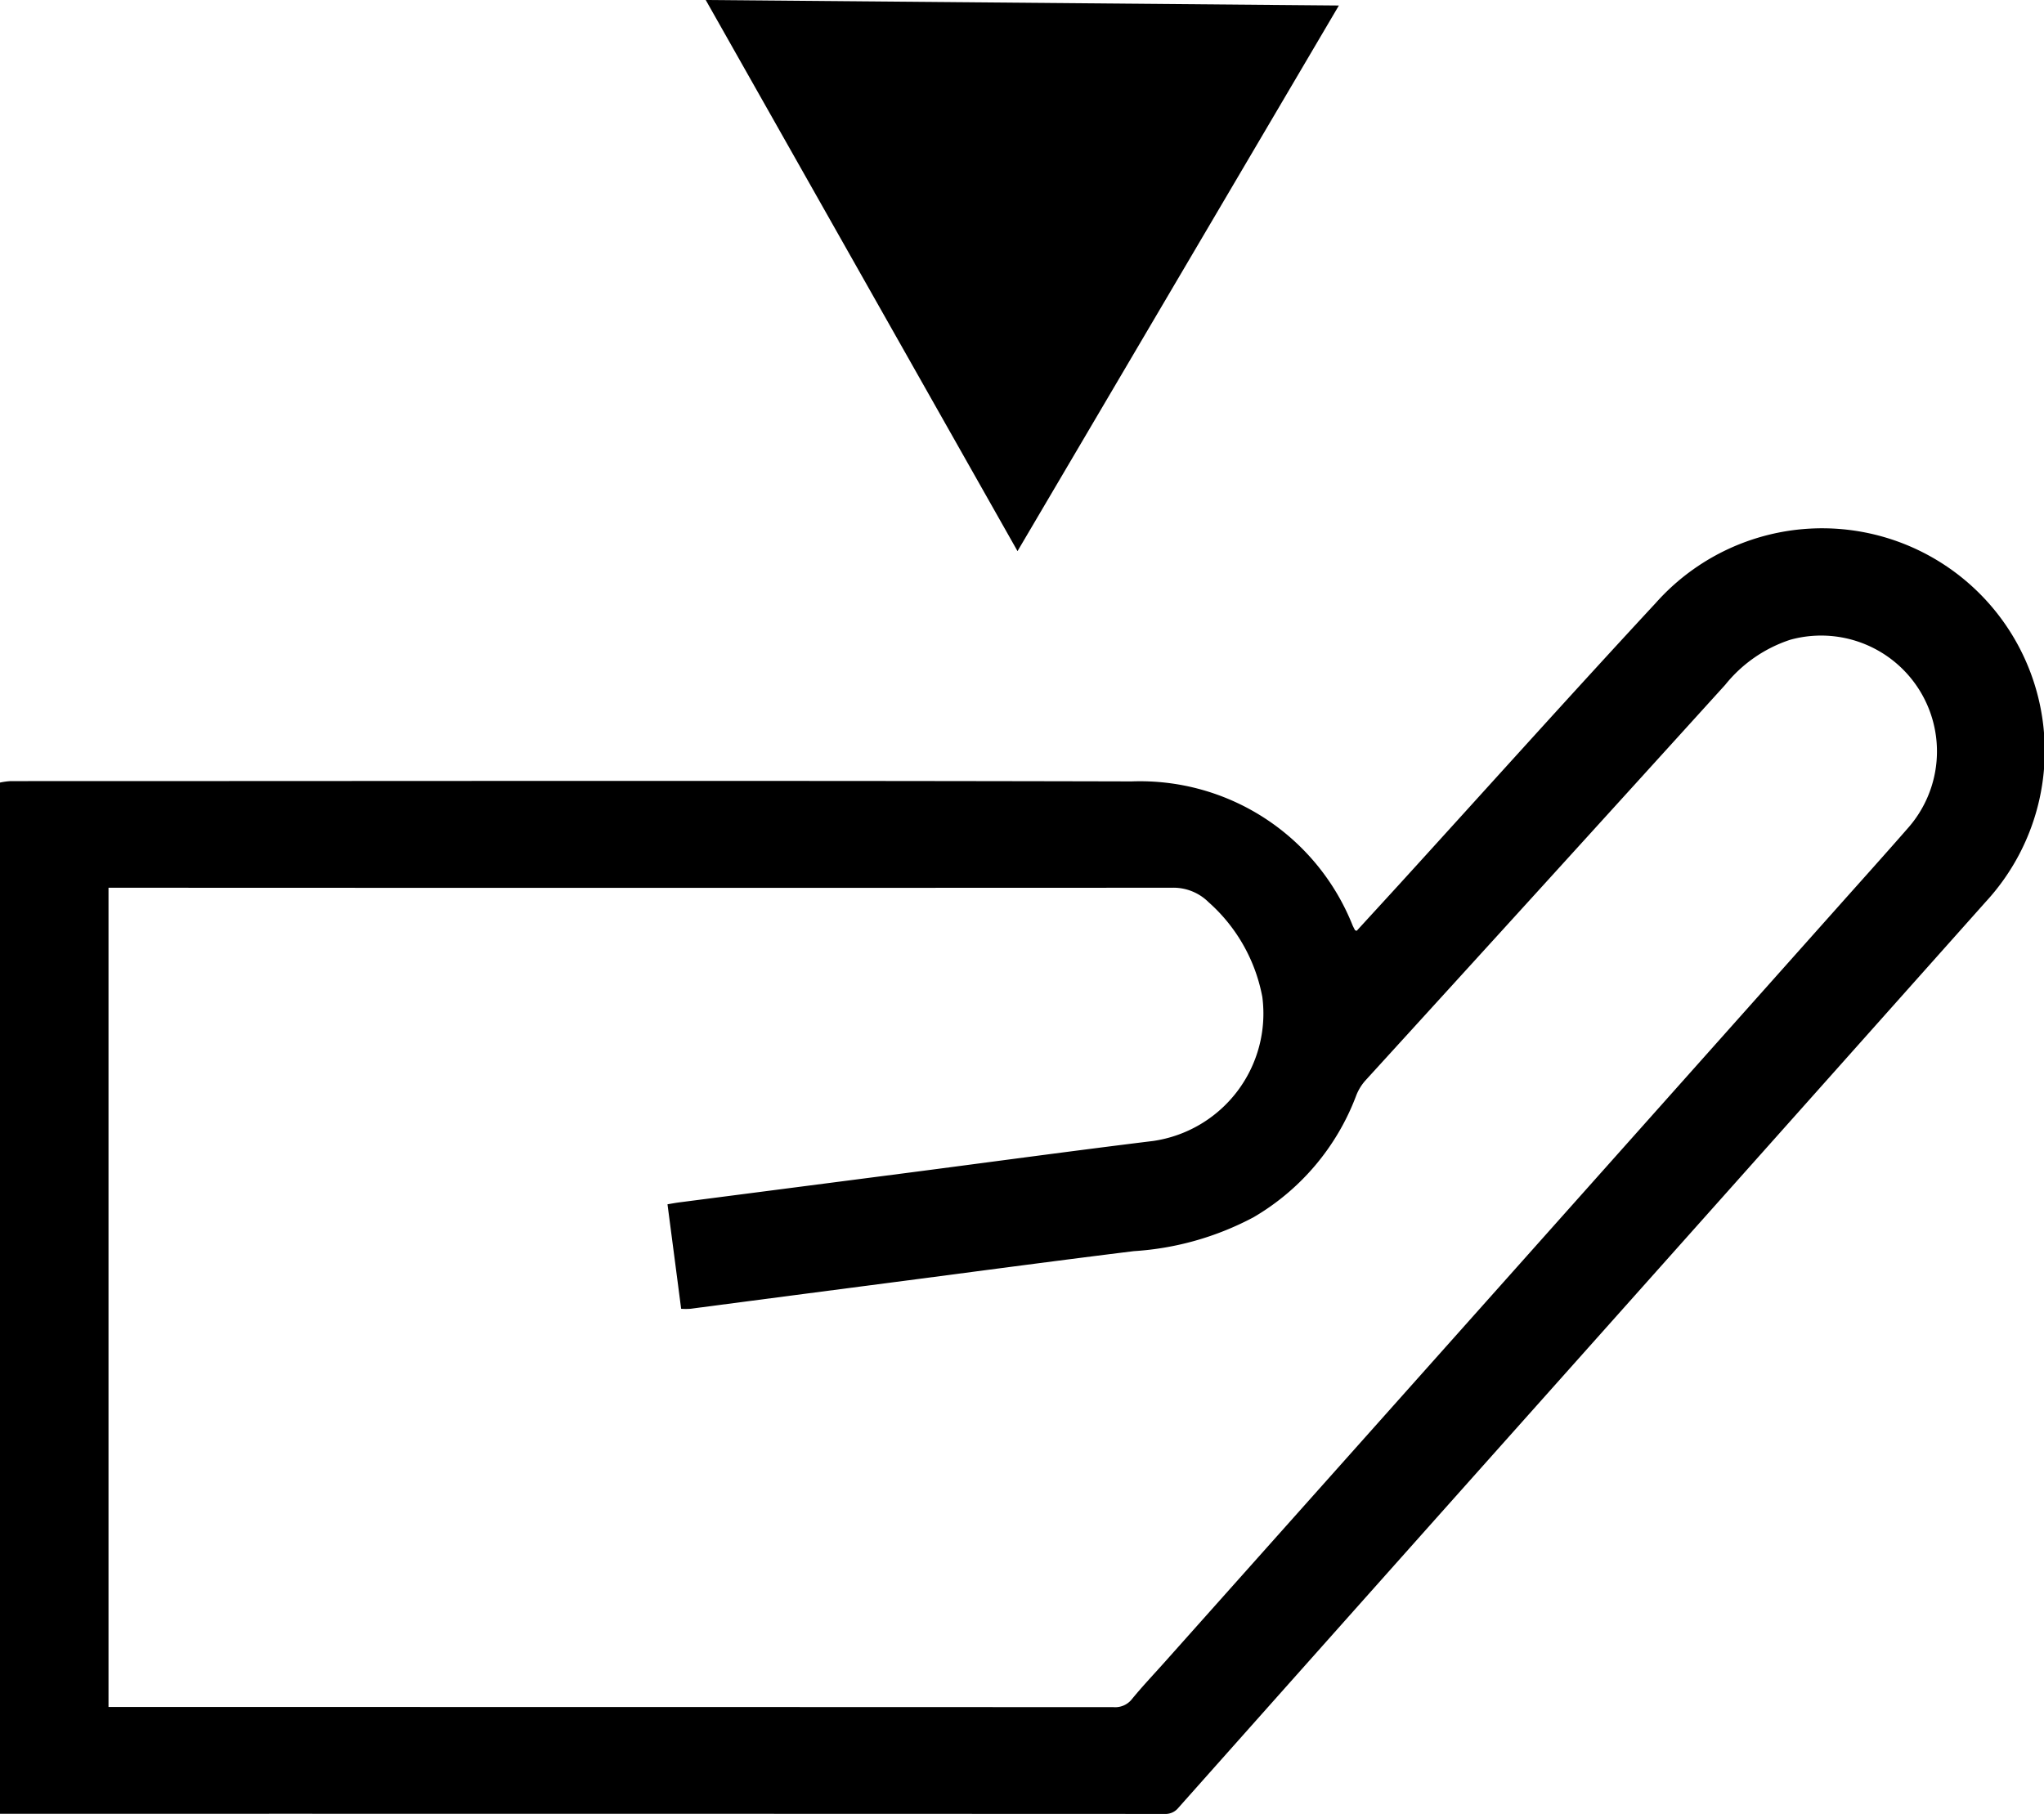<?xml version="1.0" encoding="UTF-8"?>
<svg xmlns="http://www.w3.org/2000/svg" width="89.814" height="79.716" viewBox="0 0 89.814 79.716">
  <g id="Here_Iconography_Charity" transform="translate(-6.14 -38.62)">
    <path id="Path_3759" data-name="Path 3759" d="M6.143,119.817a3.183,3.183,0,0,1,.464-.063c16.421,0,32.838-.027,49.259.013a10.049,10.049,0,0,1,9.706,6.324c.033.073.07.143.106.212,0,.01.023.01.076.03.64-.7,1.29-1.406,1.937-2.116,3.734-4.1,7.441-8.234,11.211-12.3A9.782,9.782,0,1,1,93.39,125.063q-11.246,12.624-22.5,25.241-6.491,7.282-12.972,14.57a.728.728,0,0,1-.61.269q-25.387-.01-50.771-.007h-.4v-45.32Zm4.765,4.626v36h6.469q18.846,0,37.69.007a.933.933,0,0,0,.812-.355c.478-.584,1-1.131,1.5-1.694q7.655-8.585,15.307-17.17,7.058-7.919,14.116-15.84c1.068-1.2,2.139-2.388,3.193-3.595a5.09,5.09,0,0,0-5.19-8.254,6.1,6.1,0,0,0-2.858,1.98q-7.9,8.714-15.821,17.4a2.177,2.177,0,0,0-.4.667,10.455,10.455,0,0,1-4.5,5.329,12.9,12.9,0,0,1-5.262,1.492c-3.167.391-6.33.812-9.494,1.227q-5,.652-10,1.307a3.185,3.185,0,0,1-.4,0c-.2-1.545-.4-3.061-.6-4.593.2-.033.355-.063.511-.083l10.044-1.3c3.6-.468,7.192-.958,10.79-1.4a5.657,5.657,0,0,0,4.792-6.327,7.377,7.377,0,0,0-2.364-4.168,2.187,2.187,0,0,0-1.608-.633q-23.139.01-46.275,0h-.448Z" transform="translate(0 -46.807)"></path>
    <path id="Path_3760" data-name="Path 3760" d="M127.464,38.865c-4.722,8.015-9.4,15.96-14.119,23.975-4.573-8.084-9.116-16.112-13.7-24.22,9.3.083,18.523.162,27.824.242Z" transform="translate(-62.495)"></path>
  </g>
</svg>
